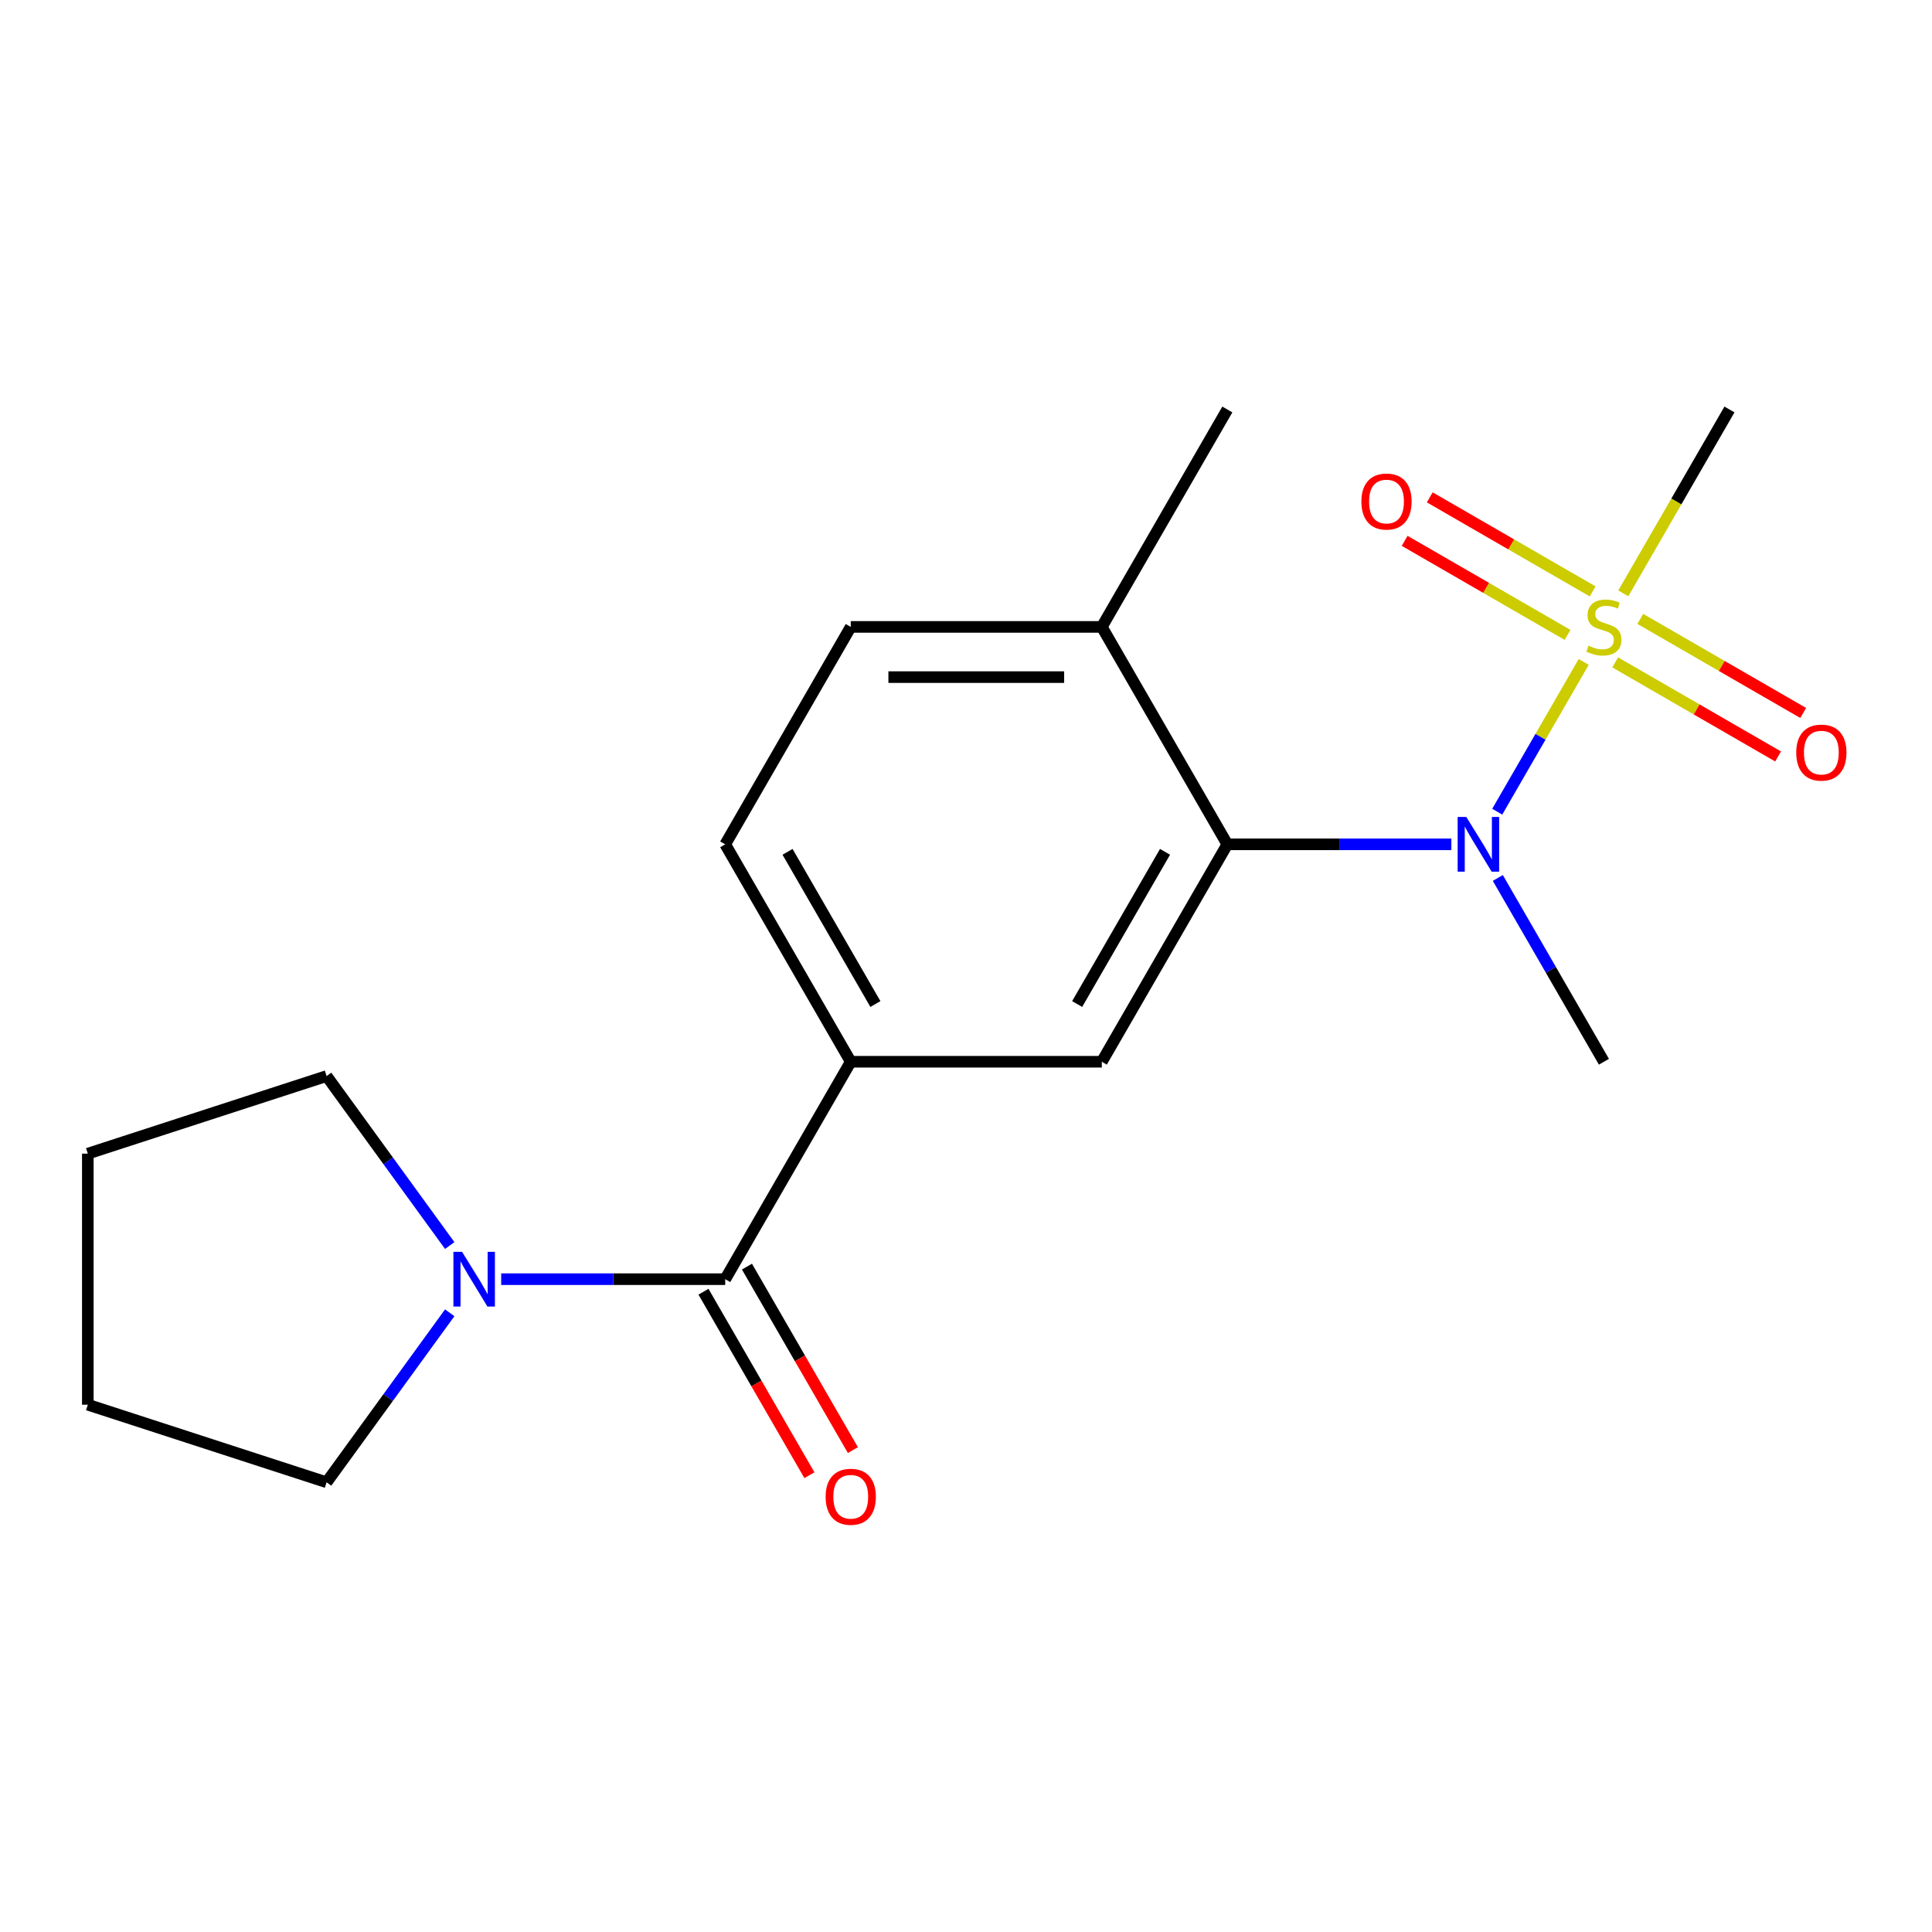 <?xml version='1.0' encoding='iso-8859-1'?>
<svg version='1.1' baseProfile='full'
              xmlns='http://www.w3.org/2000/svg'
                      xmlns:rdkit='http://www.rdkit.org/xml'
                      xmlns:xlink='http://www.w3.org/1999/xlink'
                  xml:space='preserve'
width='1000px' height='1000px' viewBox='0 0 1000 1000'>
<!-- END OF HEADER -->
<rect style='opacity:1.0;fill:#FFFFFF;stroke:none' width='1000' height='1000' x='0' y='0'> </rect>
<path class='bond-0' d='M 819.724,342.613 L 797.345,381.375' style='fill:none;fill-rule:evenodd;stroke:#CCCC00;stroke-width:6px;stroke-linecap:butt;stroke-linejoin:miter;stroke-opacity:1' />
<path class='bond-0' d='M 797.345,381.375 L 774.966,420.137' style='fill:none;fill-rule:evenodd;stroke:#0000FF;stroke-width:6px;stroke-linecap:butt;stroke-linejoin:miter;stroke-opacity:1' />
<path class='bond-6' d='M 824.36,306.113 L 782.201,281.772' style='fill:none;fill-rule:evenodd;stroke:#CCCC00;stroke-width:6px;stroke-linecap:butt;stroke-linejoin:miter;stroke-opacity:1' />
<path class='bond-6' d='M 782.201,281.772 L 740.043,257.432' style='fill:none;fill-rule:evenodd;stroke:#FF0000;stroke-width:6px;stroke-linecap:butt;stroke-linejoin:miter;stroke-opacity:1' />
<path class='bond-6' d='M 811.365,328.62 L 769.206,304.28' style='fill:none;fill-rule:evenodd;stroke:#CCCC00;stroke-width:6px;stroke-linecap:butt;stroke-linejoin:miter;stroke-opacity:1' />
<path class='bond-6' d='M 769.206,304.28 L 727.048,279.94' style='fill:none;fill-rule:evenodd;stroke:#FF0000;stroke-width:6px;stroke-linecap:butt;stroke-linejoin:miter;stroke-opacity:1' />
<path class='bond-7' d='M 836.022,342.856 L 878.181,367.196' style='fill:none;fill-rule:evenodd;stroke:#CCCC00;stroke-width:6px;stroke-linecap:butt;stroke-linejoin:miter;stroke-opacity:1' />
<path class='bond-7' d='M 878.181,367.196 L 920.339,391.537' style='fill:none;fill-rule:evenodd;stroke:#FF0000;stroke-width:6px;stroke-linecap:butt;stroke-linejoin:miter;stroke-opacity:1' />
<path class='bond-7' d='M 849.017,320.349 L 891.175,344.689' style='fill:none;fill-rule:evenodd;stroke:#CCCC00;stroke-width:6px;stroke-linecap:butt;stroke-linejoin:miter;stroke-opacity:1' />
<path class='bond-7' d='M 891.175,344.689 L 933.334,369.029' style='fill:none;fill-rule:evenodd;stroke:#FF0000;stroke-width:6px;stroke-linecap:butt;stroke-linejoin:miter;stroke-opacity:1' />
<path class='bond-12' d='M 840.219,307.116 L 867.692,259.531' style='fill:none;fill-rule:evenodd;stroke:#CCCC00;stroke-width:6px;stroke-linecap:butt;stroke-linejoin:miter;stroke-opacity:1' />
<path class='bond-12' d='M 867.692,259.531 L 895.165,211.946' style='fill:none;fill-rule:evenodd;stroke:#000000;stroke-width:6px;stroke-linecap:butt;stroke-linejoin:miter;stroke-opacity:1' />
<path class='bond-1' d='M 751.228,437.023 L 693.248,437.023' style='fill:none;fill-rule:evenodd;stroke:#0000FF;stroke-width:6px;stroke-linecap:butt;stroke-linejoin:miter;stroke-opacity:1' />
<path class='bond-1' d='M 693.248,437.023 L 635.269,437.023' style='fill:none;fill-rule:evenodd;stroke:#000000;stroke-width:6px;stroke-linecap:butt;stroke-linejoin:miter;stroke-opacity:1' />
<path class='bond-13' d='M 775.268,454.432 L 802.729,501.996' style='fill:none;fill-rule:evenodd;stroke:#0000FF;stroke-width:6px;stroke-linecap:butt;stroke-linejoin:miter;stroke-opacity:1' />
<path class='bond-13' d='M 802.729,501.996 L 830.191,549.561' style='fill:none;fill-rule:evenodd;stroke:#000000;stroke-width:6px;stroke-linecap:butt;stroke-linejoin:miter;stroke-opacity:1' />
<path class='bond-4' d='M 635.269,437.023 L 570.295,549.561' style='fill:none;fill-rule:evenodd;stroke:#000000;stroke-width:6px;stroke-linecap:butt;stroke-linejoin:miter;stroke-opacity:1' />
<path class='bond-4' d='M 603.015,440.909 L 557.533,519.686' style='fill:none;fill-rule:evenodd;stroke:#000000;stroke-width:6px;stroke-linecap:butt;stroke-linejoin:miter;stroke-opacity:1' />
<path class='bond-8' d='M 635.269,437.023 L 570.295,324.484' style='fill:none;fill-rule:evenodd;stroke:#000000;stroke-width:6px;stroke-linecap:butt;stroke-linejoin:miter;stroke-opacity:1' />
<path class='bond-2' d='M 375.372,662.1 L 440.346,549.561' style='fill:none;fill-rule:evenodd;stroke:#000000;stroke-width:6px;stroke-linecap:butt;stroke-linejoin:miter;stroke-opacity:1' />
<path class='bond-5' d='M 375.372,662.1 L 317.393,662.1' style='fill:none;fill-rule:evenodd;stroke:#000000;stroke-width:6px;stroke-linecap:butt;stroke-linejoin:miter;stroke-opacity:1' />
<path class='bond-5' d='M 317.393,662.1 L 259.413,662.1' style='fill:none;fill-rule:evenodd;stroke:#0000FF;stroke-width:6px;stroke-linecap:butt;stroke-linejoin:miter;stroke-opacity:1' />
<path class='bond-9' d='M 364.118,668.597 L 391.534,716.082' style='fill:none;fill-rule:evenodd;stroke:#000000;stroke-width:6px;stroke-linecap:butt;stroke-linejoin:miter;stroke-opacity:1' />
<path class='bond-9' d='M 391.534,716.082 L 418.949,763.567' style='fill:none;fill-rule:evenodd;stroke:#FF0000;stroke-width:6px;stroke-linecap:butt;stroke-linejoin:miter;stroke-opacity:1' />
<path class='bond-9' d='M 386.626,655.602 L 414.042,703.087' style='fill:none;fill-rule:evenodd;stroke:#000000;stroke-width:6px;stroke-linecap:butt;stroke-linejoin:miter;stroke-opacity:1' />
<path class='bond-9' d='M 414.042,703.087 L 441.457,750.572' style='fill:none;fill-rule:evenodd;stroke:#FF0000;stroke-width:6px;stroke-linecap:butt;stroke-linejoin:miter;stroke-opacity:1' />
<path class='bond-3' d='M 440.346,549.561 L 570.295,549.561' style='fill:none;fill-rule:evenodd;stroke:#000000;stroke-width:6px;stroke-linecap:butt;stroke-linejoin:miter;stroke-opacity:1' />
<path class='bond-19' d='M 440.346,549.561 L 375.372,437.023' style='fill:none;fill-rule:evenodd;stroke:#000000;stroke-width:6px;stroke-linecap:butt;stroke-linejoin:miter;stroke-opacity:1' />
<path class='bond-19' d='M 453.108,519.686 L 407.626,440.909' style='fill:none;fill-rule:evenodd;stroke:#000000;stroke-width:6px;stroke-linecap:butt;stroke-linejoin:miter;stroke-opacity:1' />
<path class='bond-14' d='M 232.776,679.508 L 200.909,723.369' style='fill:none;fill-rule:evenodd;stroke:#0000FF;stroke-width:6px;stroke-linecap:butt;stroke-linejoin:miter;stroke-opacity:1' />
<path class='bond-14' d='M 200.909,723.369 L 169.043,767.23' style='fill:none;fill-rule:evenodd;stroke:#000000;stroke-width:6px;stroke-linecap:butt;stroke-linejoin:miter;stroke-opacity:1' />
<path class='bond-15' d='M 232.776,644.691 L 200.909,600.83' style='fill:none;fill-rule:evenodd;stroke:#0000FF;stroke-width:6px;stroke-linecap:butt;stroke-linejoin:miter;stroke-opacity:1' />
<path class='bond-15' d='M 200.909,600.83 L 169.043,556.969' style='fill:none;fill-rule:evenodd;stroke:#000000;stroke-width:6px;stroke-linecap:butt;stroke-linejoin:miter;stroke-opacity:1' />
<path class='bond-11' d='M 570.295,324.484 L 440.346,324.484' style='fill:none;fill-rule:evenodd;stroke:#000000;stroke-width:6px;stroke-linecap:butt;stroke-linejoin:miter;stroke-opacity:1' />
<path class='bond-11' d='M 550.802,350.474 L 459.839,350.474' style='fill:none;fill-rule:evenodd;stroke:#000000;stroke-width:6px;stroke-linecap:butt;stroke-linejoin:miter;stroke-opacity:1' />
<path class='bond-16' d='M 570.295,324.484 L 635.269,211.946' style='fill:none;fill-rule:evenodd;stroke:#000000;stroke-width:6px;stroke-linecap:butt;stroke-linejoin:miter;stroke-opacity:1' />
<path class='bond-10' d='M 375.372,437.023 L 440.346,324.484' style='fill:none;fill-rule:evenodd;stroke:#000000;stroke-width:6px;stroke-linecap:butt;stroke-linejoin:miter;stroke-opacity:1' />
<path class='bond-18' d='M 169.043,767.23 L 45.455,727.074' style='fill:none;fill-rule:evenodd;stroke:#000000;stroke-width:6px;stroke-linecap:butt;stroke-linejoin:miter;stroke-opacity:1' />
<path class='bond-17' d='M 169.043,556.969 L 45.455,597.126' style='fill:none;fill-rule:evenodd;stroke:#000000;stroke-width:6px;stroke-linecap:butt;stroke-linejoin:miter;stroke-opacity:1' />
<path class='bond-20' d='M 45.455,597.126 L 45.455,727.074' style='fill:none;fill-rule:evenodd;stroke:#000000;stroke-width:6px;stroke-linecap:butt;stroke-linejoin:miter;stroke-opacity:1' />
<path  class='atom-0' d='M 822.191 334.204
Q 822.511 334.324, 823.831 334.884
Q 825.151 335.444, 826.591 335.804
Q 828.071 336.124, 829.511 336.124
Q 832.191 336.124, 833.751 334.844
Q 835.311 333.524, 835.311 331.244
Q 835.311 329.684, 834.511 328.724
Q 833.751 327.764, 832.551 327.244
Q 831.351 326.724, 829.351 326.124
Q 826.831 325.364, 825.311 324.644
Q 823.831 323.924, 822.751 322.404
Q 821.711 320.884, 821.711 318.324
Q 821.711 314.764, 824.111 312.564
Q 826.551 310.364, 831.351 310.364
Q 834.631 310.364, 838.351 311.924
L 837.431 315.004
Q 834.031 313.604, 831.471 313.604
Q 828.711 313.604, 827.191 314.764
Q 825.671 315.884, 825.711 317.844
Q 825.711 319.364, 826.471 320.284
Q 827.271 321.204, 828.391 321.724
Q 829.551 322.244, 831.471 322.844
Q 834.031 323.644, 835.551 324.444
Q 837.071 325.244, 838.151 326.884
Q 839.271 328.484, 839.271 331.244
Q 839.271 335.164, 836.631 337.284
Q 834.031 339.364, 829.671 339.364
Q 827.151 339.364, 825.231 338.804
Q 823.351 338.284, 821.111 337.364
L 822.191 334.204
' fill='#CCCC00'/>
<path  class='atom-1' d='M 758.957 422.863
L 768.237 437.863
Q 769.157 439.343, 770.637 442.023
Q 772.117 444.703, 772.197 444.863
L 772.197 422.863
L 775.957 422.863
L 775.957 451.183
L 772.077 451.183
L 762.117 434.783
Q 760.957 432.863, 759.717 430.663
Q 758.517 428.463, 758.157 427.783
L 758.157 451.183
L 754.477 451.183
L 754.477 422.863
L 758.957 422.863
' fill='#0000FF'/>
<path  class='atom-6' d='M 239.164 647.94
L 248.444 662.94
Q 249.364 664.42, 250.844 667.1
Q 252.324 669.78, 252.404 669.94
L 252.404 647.94
L 256.164 647.94
L 256.164 676.26
L 252.284 676.26
L 242.324 659.86
Q 241.164 657.94, 239.924 655.74
Q 238.724 653.54, 238.364 652.86
L 238.364 676.26
L 234.684 676.26
L 234.684 647.94
L 239.164 647.94
' fill='#0000FF'/>
<path  class='atom-7' d='M 704.652 259.59
Q 704.652 252.79, 708.012 248.99
Q 711.372 245.19, 717.652 245.19
Q 723.932 245.19, 727.292 248.99
Q 730.652 252.79, 730.652 259.59
Q 730.652 266.47, 727.252 270.39
Q 723.852 274.27, 717.652 274.27
Q 711.412 274.27, 708.012 270.39
Q 704.652 266.51, 704.652 259.59
M 717.652 271.07
Q 721.972 271.07, 724.292 268.19
Q 726.652 265.27, 726.652 259.59
Q 726.652 254.03, 724.292 251.23
Q 721.972 248.39, 717.652 248.39
Q 713.332 248.39, 710.972 251.19
Q 708.652 253.99, 708.652 259.59
Q 708.652 265.31, 710.972 268.19
Q 713.332 271.07, 717.652 271.07
' fill='#FF0000'/>
<path  class='atom-8' d='M 929.729 389.539
Q 929.729 382.739, 933.089 378.939
Q 936.449 375.139, 942.729 375.139
Q 949.009 375.139, 952.369 378.939
Q 955.729 382.739, 955.729 389.539
Q 955.729 396.419, 952.329 400.339
Q 948.929 404.219, 942.729 404.219
Q 936.489 404.219, 933.089 400.339
Q 929.729 396.459, 929.729 389.539
M 942.729 401.019
Q 947.049 401.019, 949.369 398.139
Q 951.729 395.219, 951.729 389.539
Q 951.729 383.979, 949.369 381.179
Q 947.049 378.339, 942.729 378.339
Q 938.409 378.339, 936.049 381.139
Q 933.729 383.939, 933.729 389.539
Q 933.729 395.259, 936.049 398.139
Q 938.409 401.019, 942.729 401.019
' fill='#FF0000'/>
<path  class='atom-10' d='M 427.346 774.718
Q 427.346 767.918, 430.706 764.118
Q 434.066 760.318, 440.346 760.318
Q 446.626 760.318, 449.986 764.118
Q 453.346 767.918, 453.346 774.718
Q 453.346 781.598, 449.946 785.518
Q 446.546 789.398, 440.346 789.398
Q 434.106 789.398, 430.706 785.518
Q 427.346 781.638, 427.346 774.718
M 440.346 786.198
Q 444.666 786.198, 446.986 783.318
Q 449.346 780.398, 449.346 774.718
Q 449.346 769.158, 446.986 766.358
Q 444.666 763.518, 440.346 763.518
Q 436.026 763.518, 433.666 766.318
Q 431.346 769.118, 431.346 774.718
Q 431.346 780.438, 433.666 783.318
Q 436.026 786.198, 440.346 786.198
' fill='#FF0000'/>
</svg>
